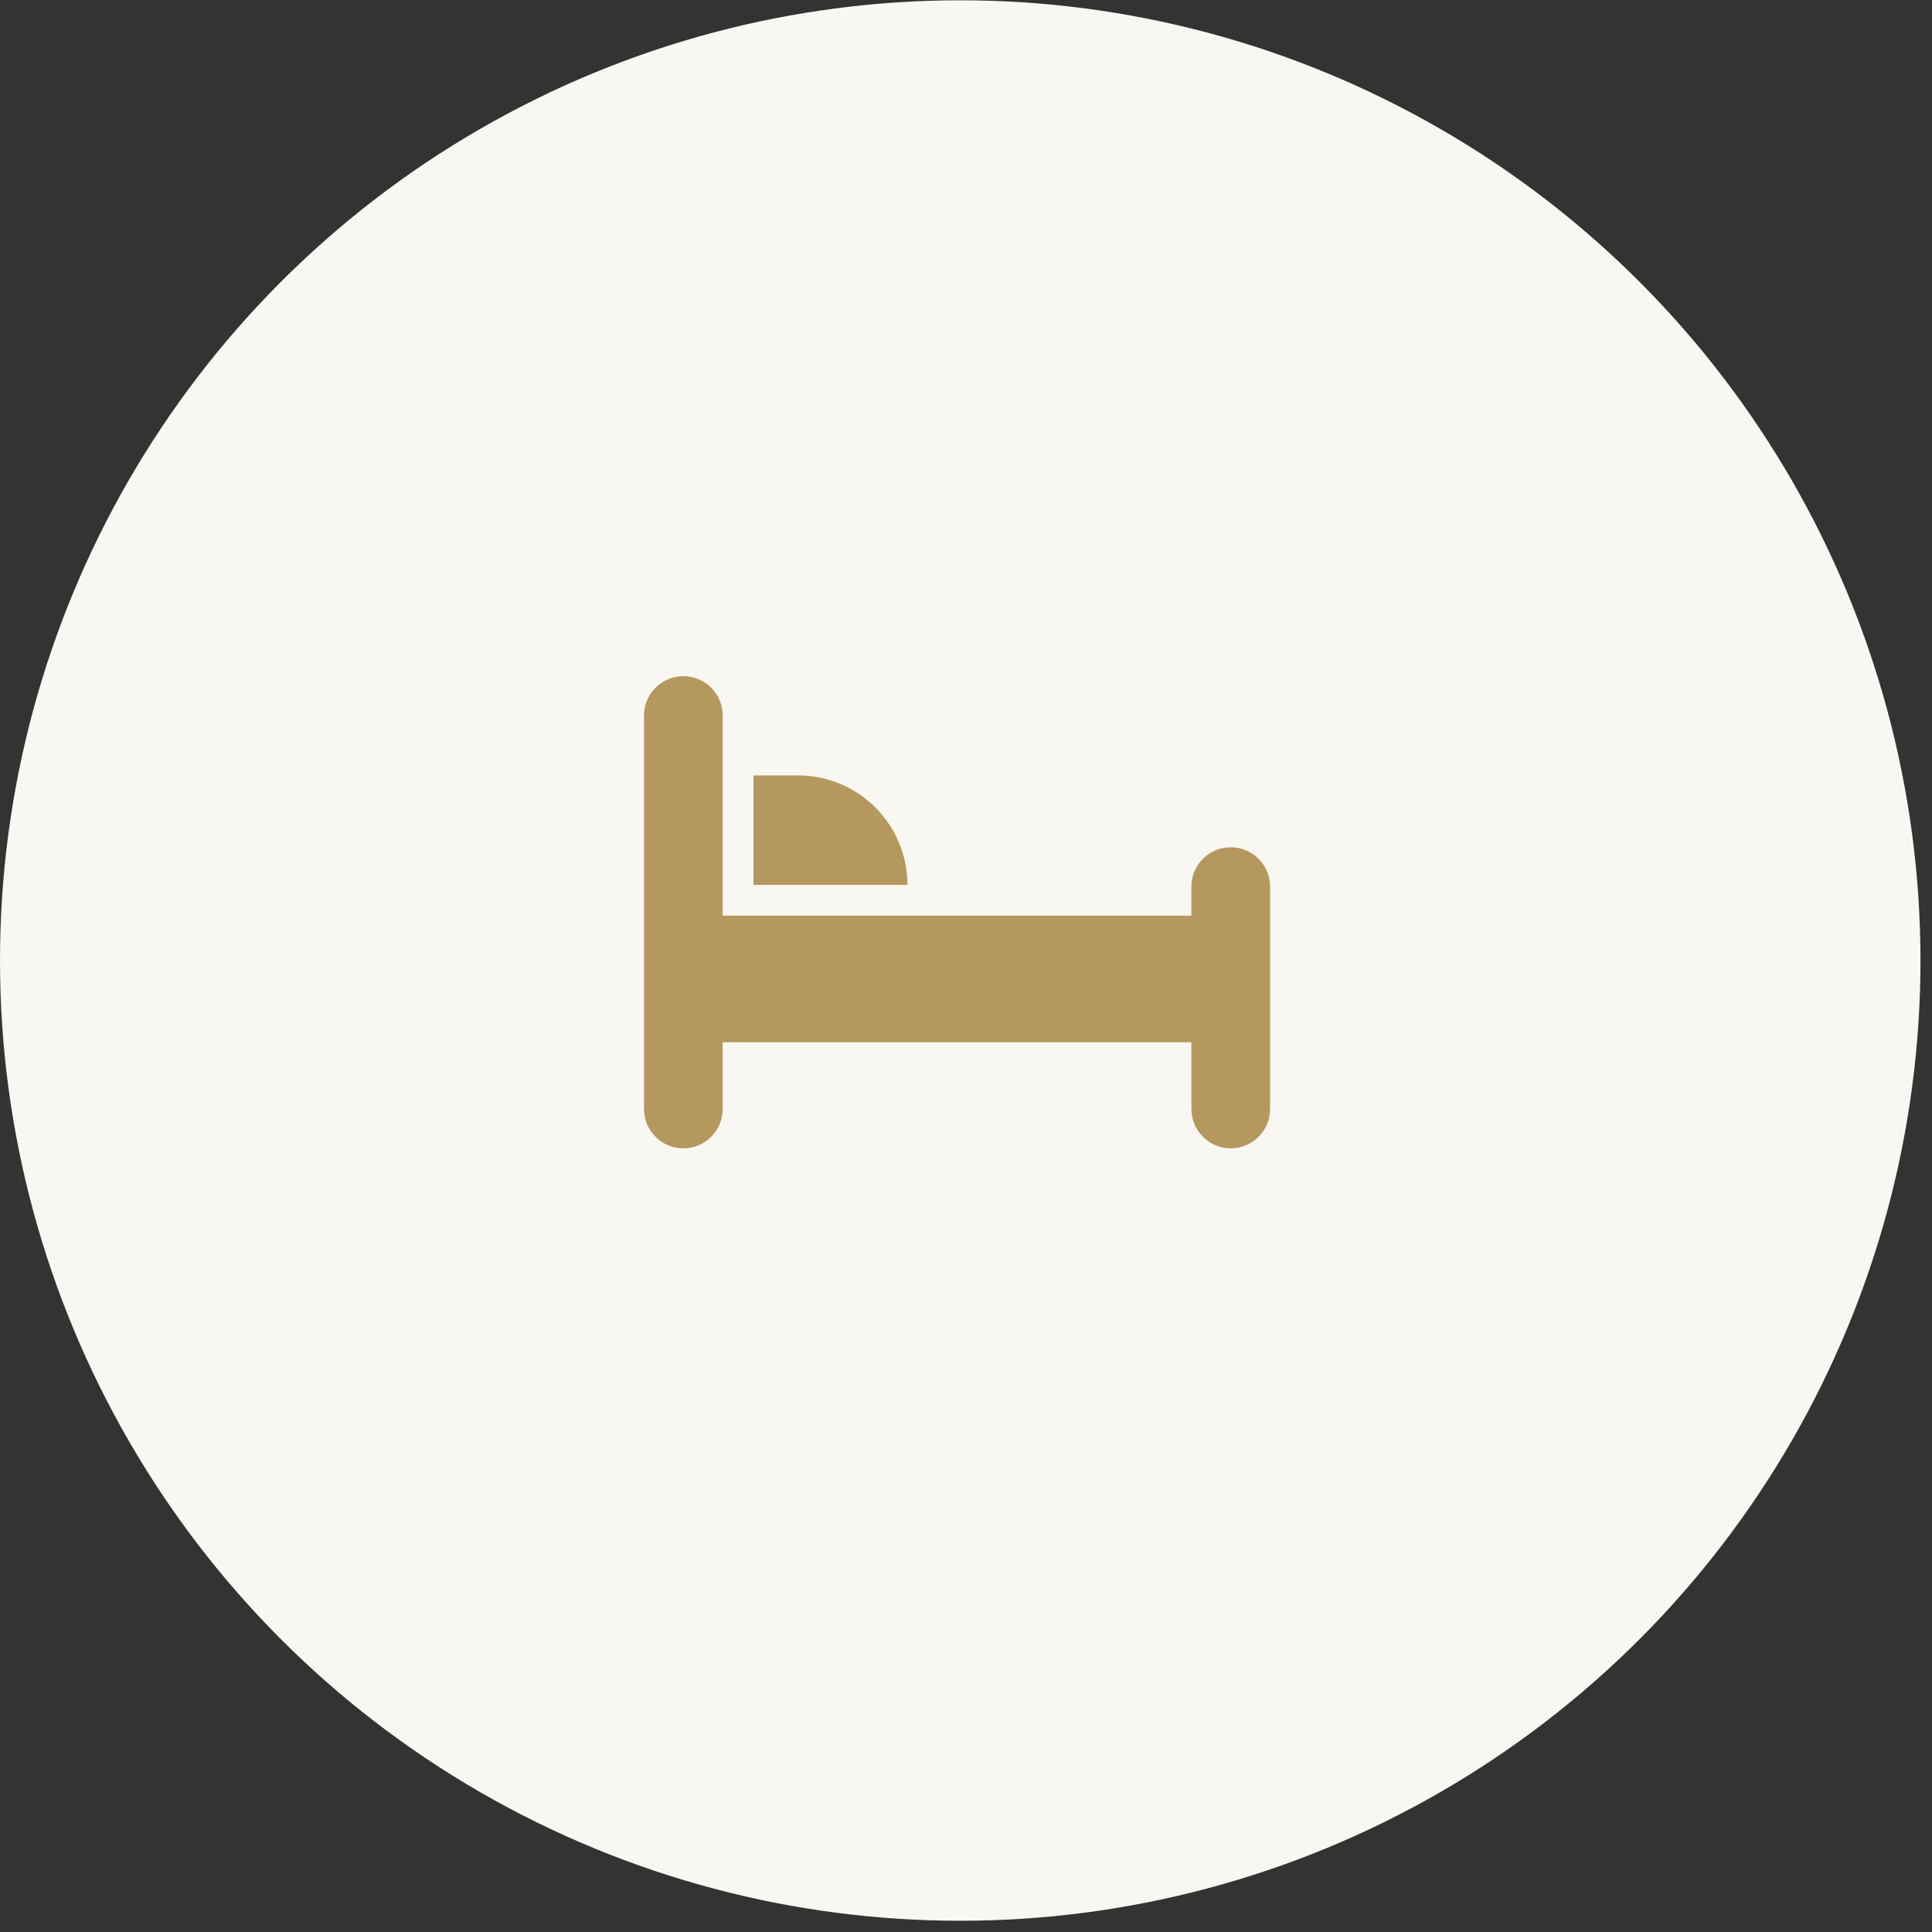 <svg xmlns="http://www.w3.org/2000/svg" width="60" height="60" viewBox="0 0 60 60">
  <rect x="0" y="0" width="60" height="60" fill="#333333" stroke="none"/>
  <g fill="none" fill-rule="evenodd" transform="translate(0 .009)">
    <circle cx="29.821" cy="29.821" r="29.821" fill="#F9F7F2"/>
    <path fill="#B5985D" d="M21.222,20.991 C21.897,20.991 22.444,21.538 22.444,22.213 L22.443,28.428 L36.999,28.428 L37,27.525 C37,26.851 37.547,26.304 38.222,26.304 C38.897,26.304 39.444,26.851 39.444,27.525 L39.444,34.432 C39.444,35.106 38.897,35.654 38.222,35.654 C37.547,35.654 37,35.106 37,34.432 L36.999,32.359 L22.443,32.359 L22.444,34.432 C22.444,35.106 21.897,35.654 21.222,35.654 C20.547,35.654 20,35.106 20,34.432 L20,22.213 C20,21.538 20.547,20.991 21.222,20.991 Z M24.781,24.072 C26.596,24.072 28.079,25.495 28.176,27.286 L28.181,27.472 L23.4,27.472 L23.4,24.072 L24.781,24.072 Z"/>
  </g>
</svg>
